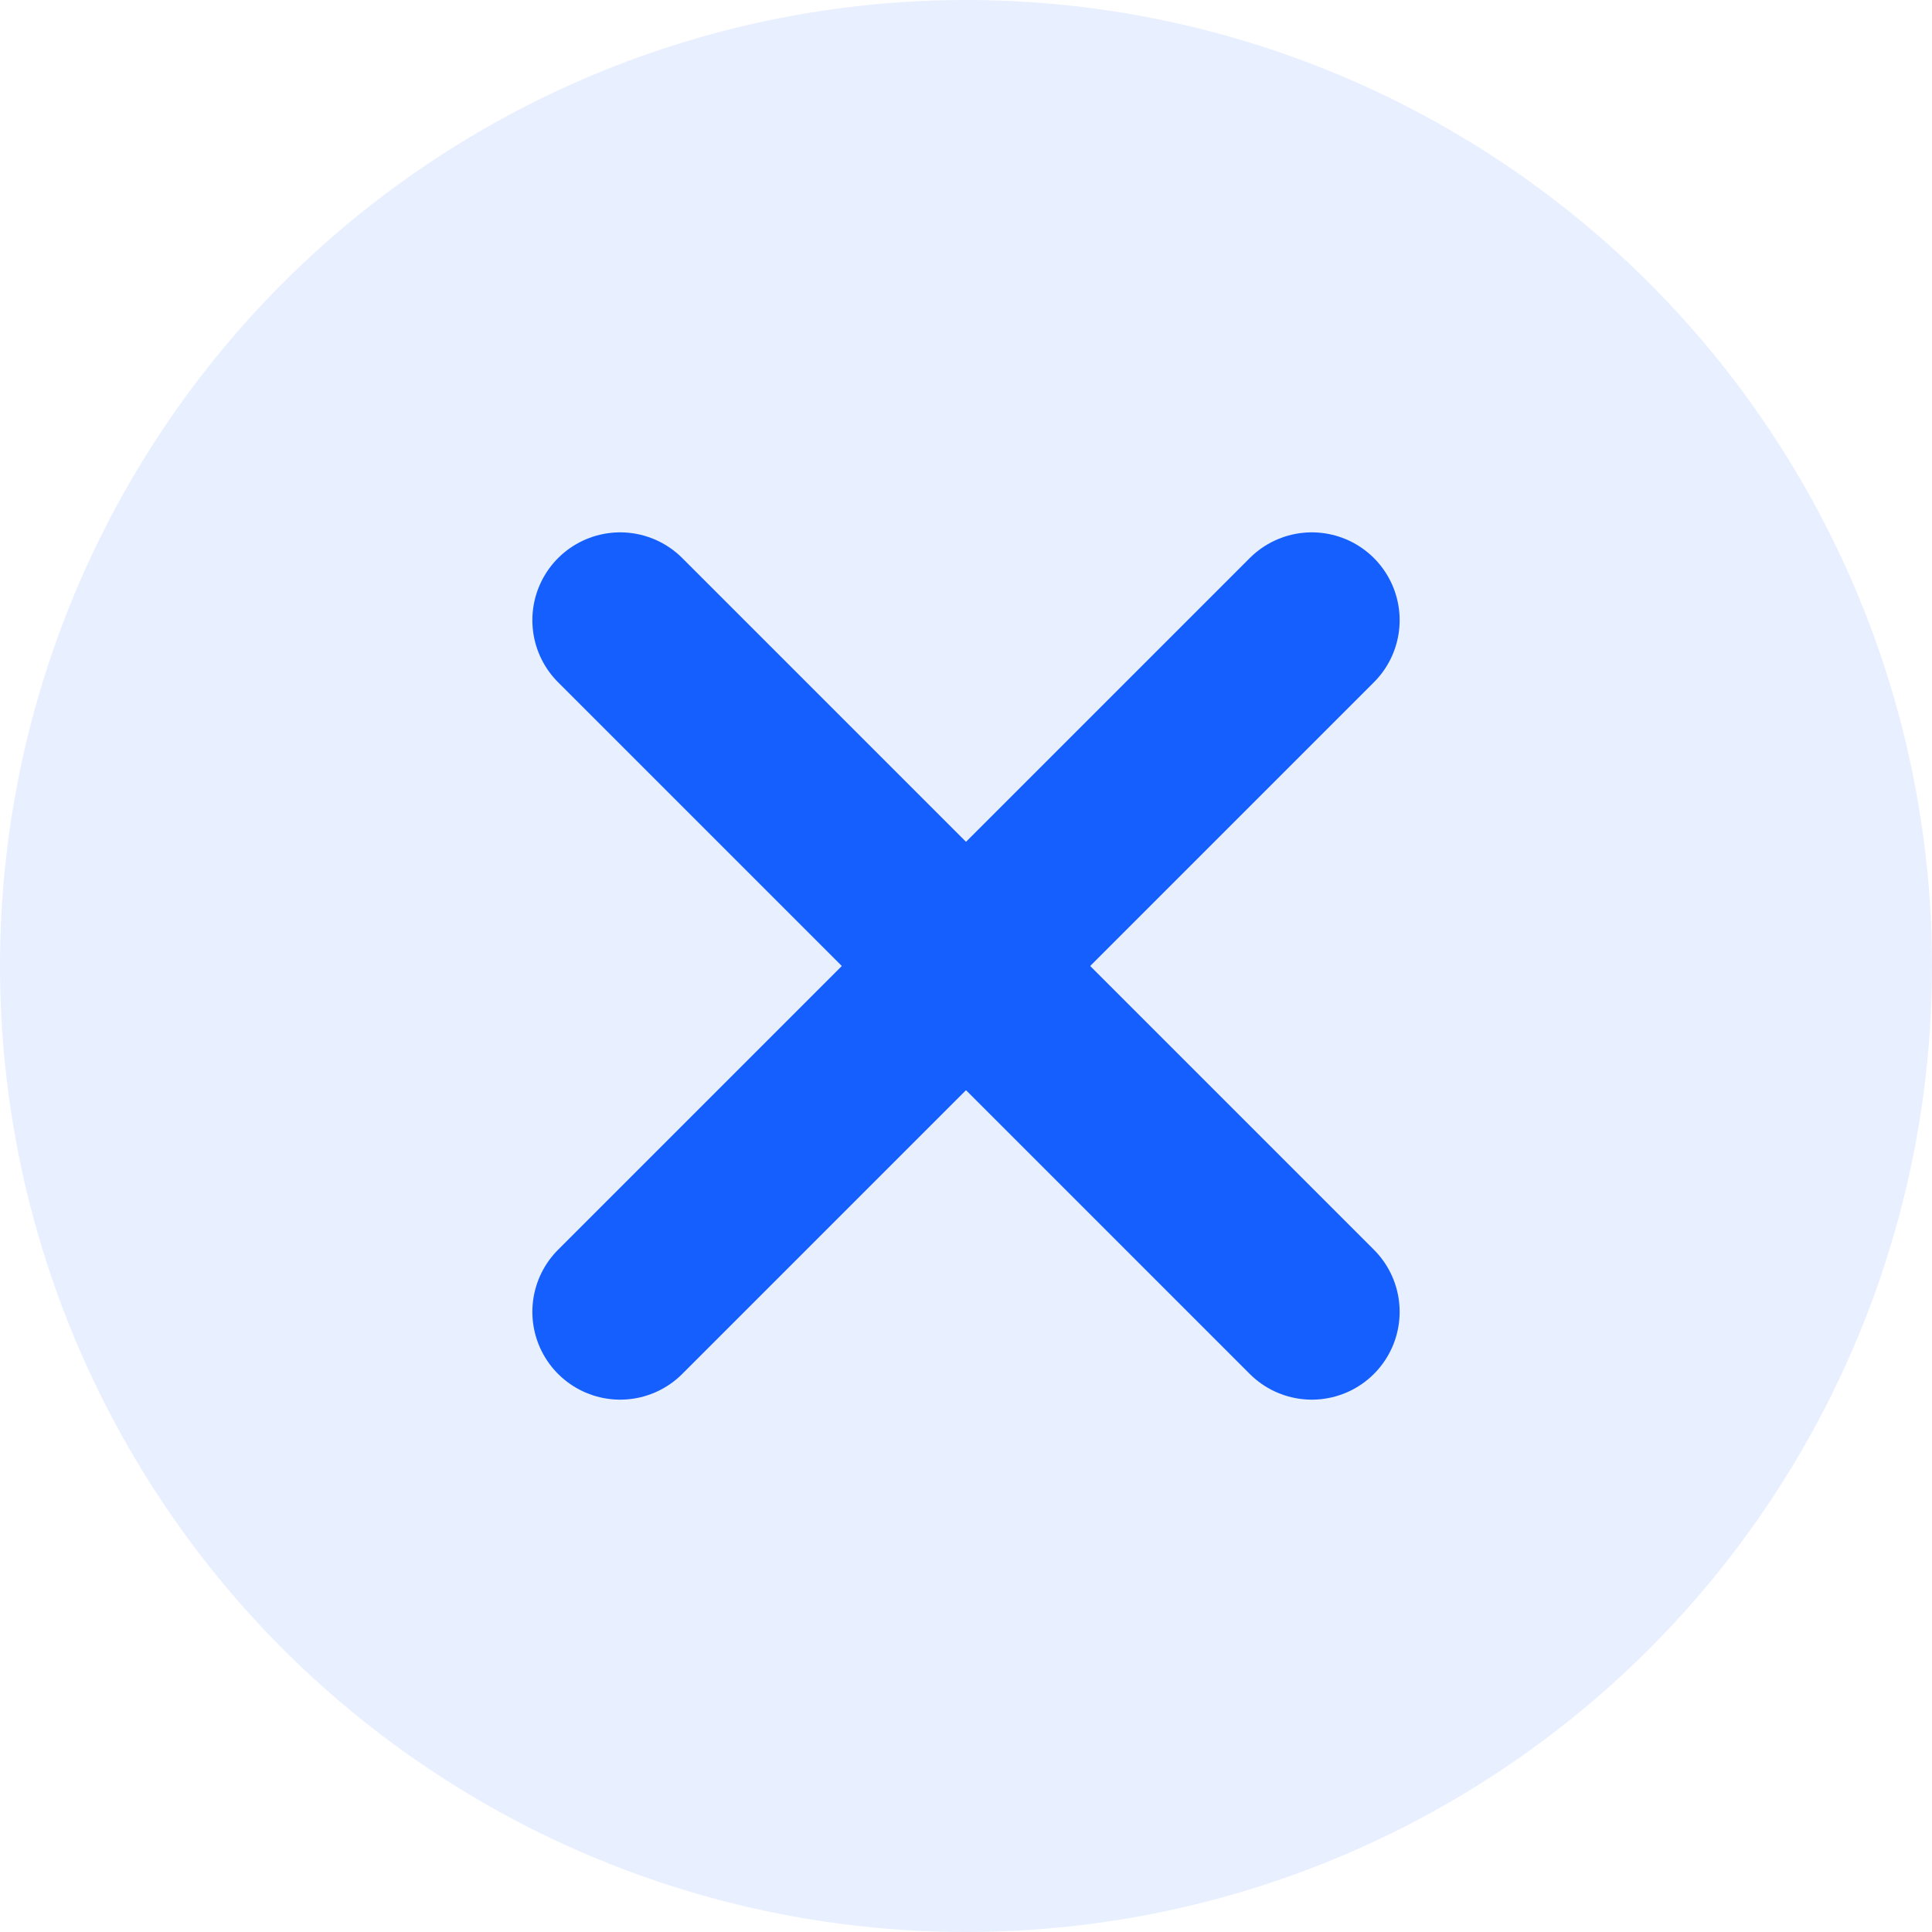 <svg width="22" height="22" viewBox="0 0 22 22" fill="none" xmlns="http://www.w3.org/2000/svg">
<circle cx="11" cy="11" r="11" fill="#155FFF" fill-opacity="0.1"/>
<path d="M14.938 7.062L7.062 14.938" stroke="#155FFF" stroke-width="2" stroke-linecap="round" stroke-linejoin="round"/>
<path d="M14.938 14.938L7.062 7.062" stroke="#155FFF" stroke-width="2" stroke-linecap="round" stroke-linejoin="round"/>
</svg>
